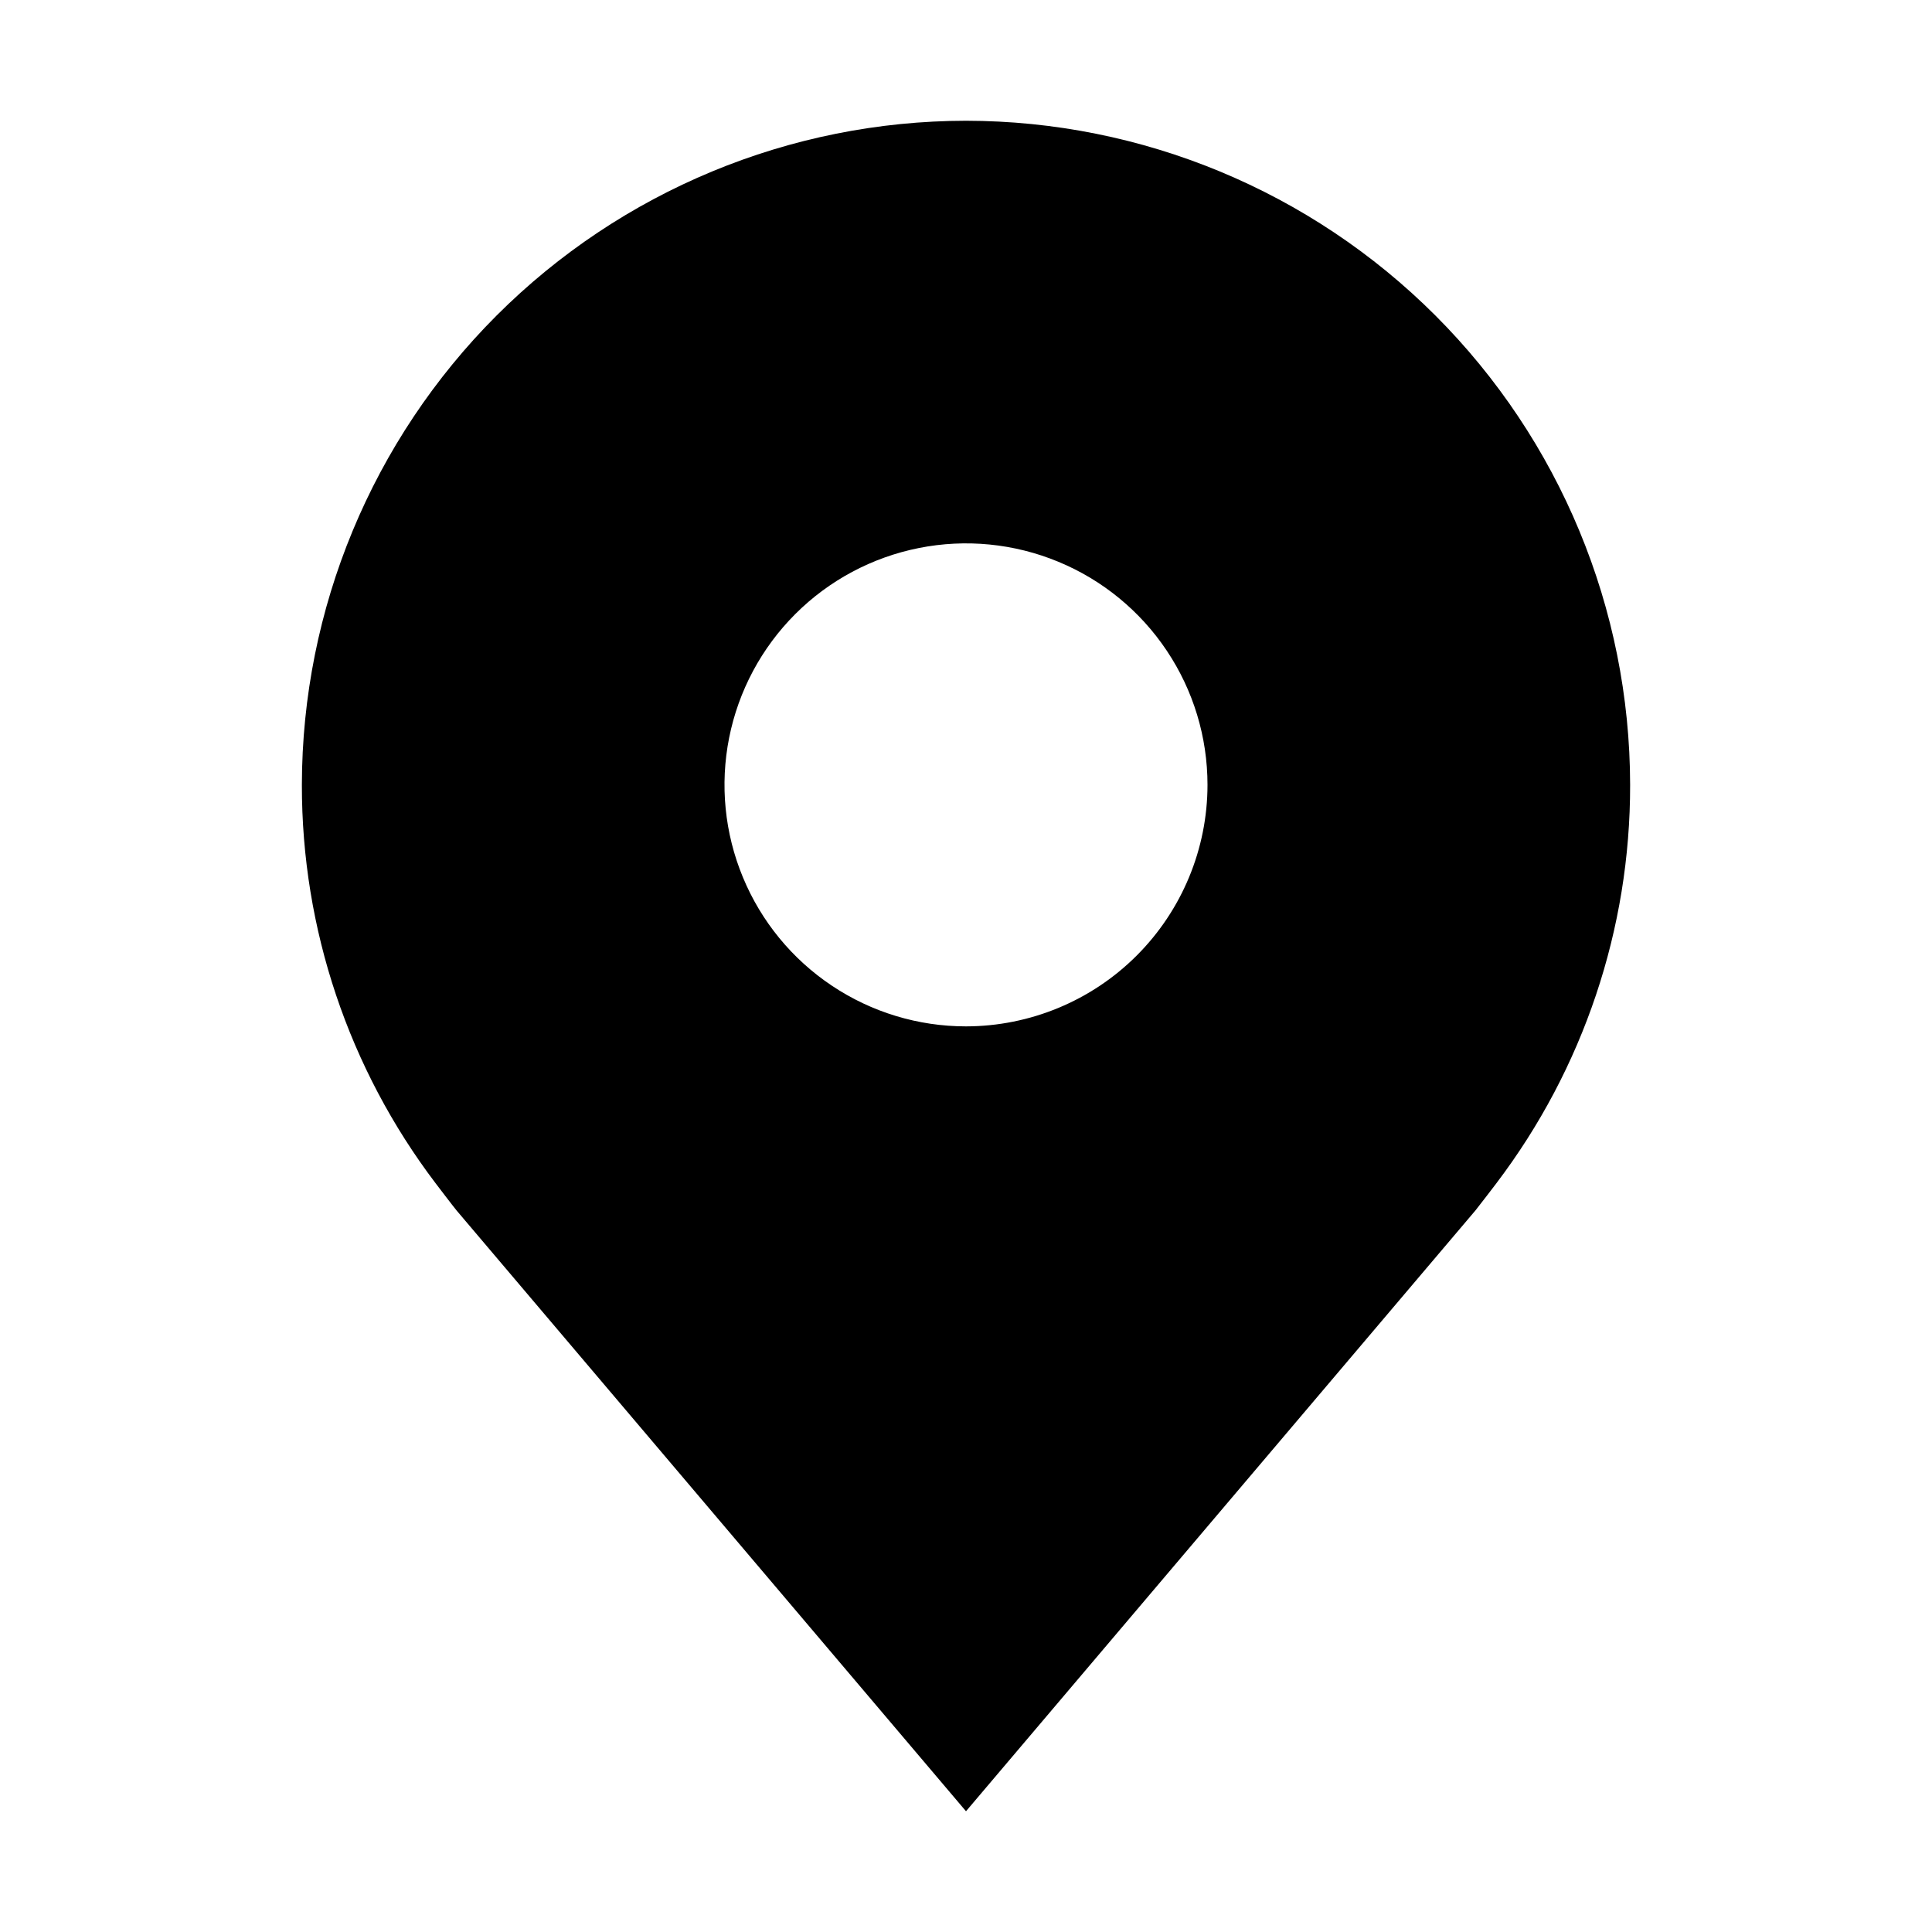 <svg width="40" height="40" viewBox="0 0 40 40" fill="none" xmlns="http://www.w3.org/2000/svg">
<g id="Location--filled">
<path id="Vector" d="M20 2.5C16.355 2.504 12.86 3.955 10.282 6.532C7.705 9.11 6.254 12.605 6.25 16.25C6.246 19.229 7.219 22.127 9.02 24.5C9.02 24.5 9.395 24.993 9.456 25.065L20 37.5L30.549 25.059C30.604 24.993 30.98 24.5 30.98 24.5L30.982 24.497C32.782 22.125 33.755 19.228 33.75 16.25C33.746 12.605 32.295 9.11 29.718 6.532C27.14 3.955 23.645 2.504 20 2.5ZM20 21.25C19.011 21.25 18.044 20.957 17.222 20.407C16.4 19.858 15.759 19.077 15.381 18.163C15.002 17.25 14.903 16.244 15.096 15.275C15.289 14.305 15.765 13.414 16.465 12.714C17.164 12.015 18.055 11.539 19.025 11.346C19.994 11.153 21 11.252 21.913 11.631C22.827 12.009 23.608 12.65 24.157 13.472C24.707 14.294 25 15.261 25 16.25C24.999 17.576 24.471 18.847 23.534 19.784C22.597 20.721 21.326 21.248 20 21.25Z" fill="currentColor"/>
</g>
</svg>
